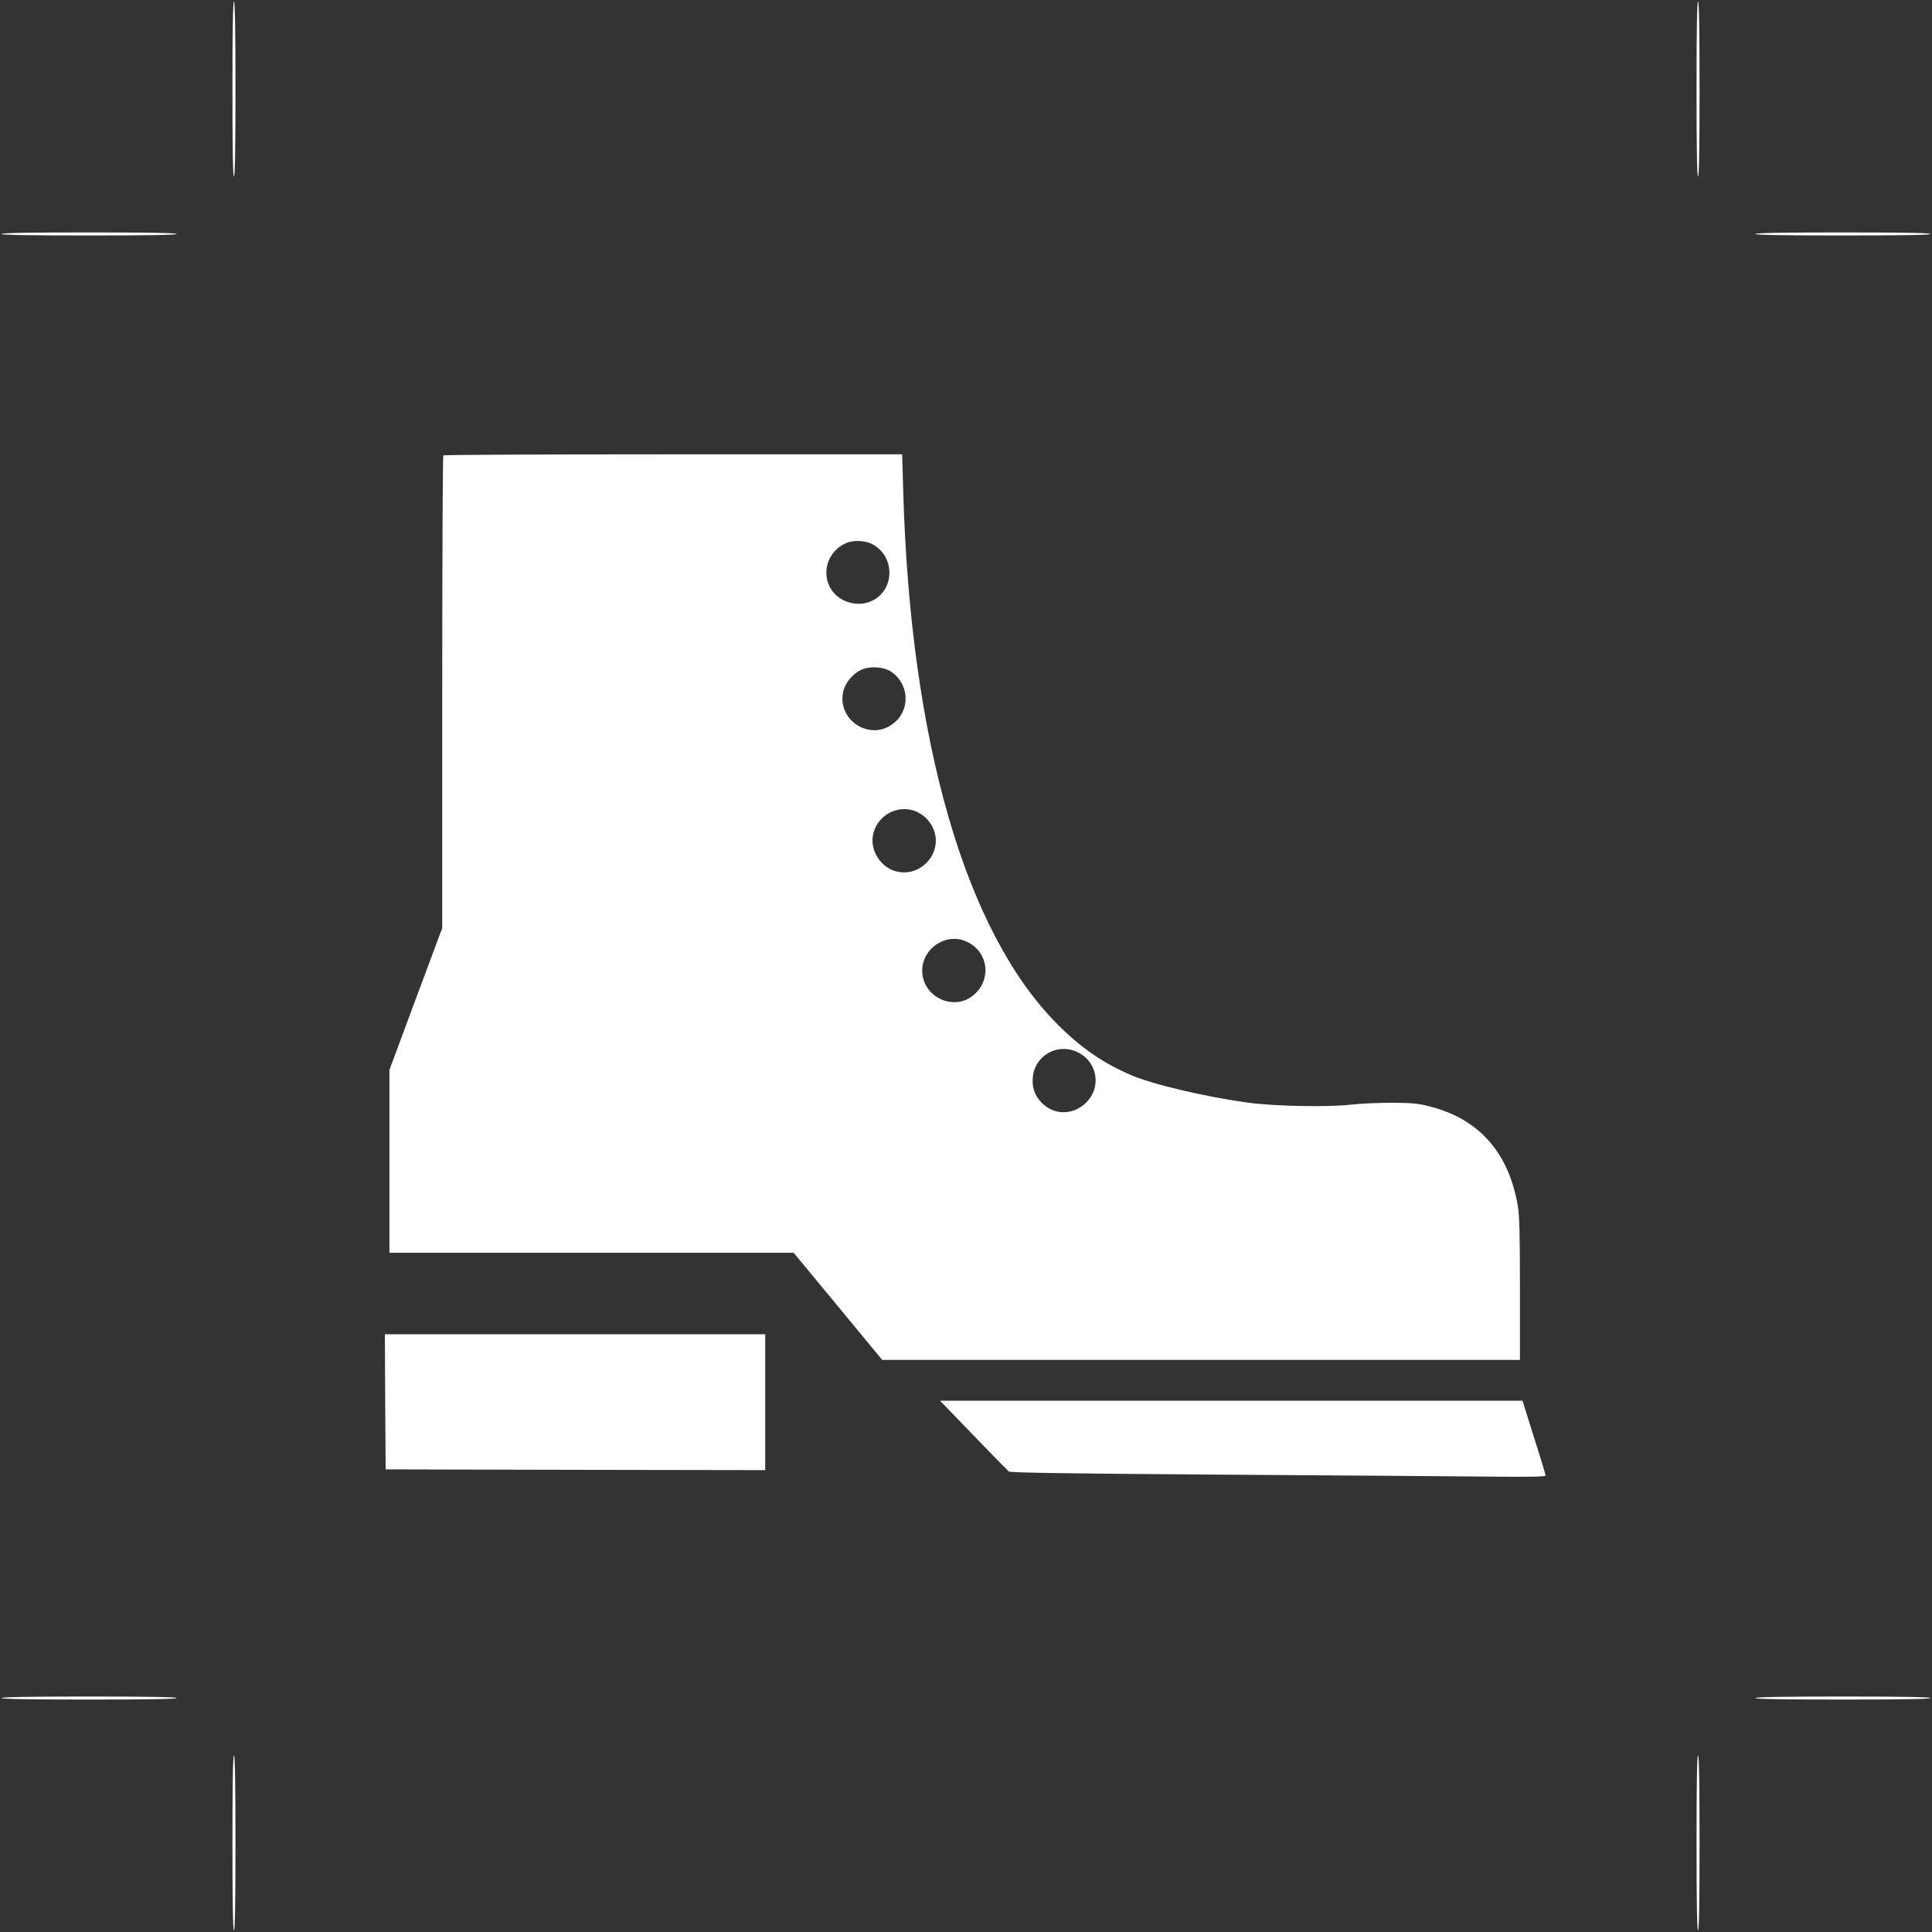 <?xml version="1.0" standalone="no"?>
<!DOCTYPE svg PUBLIC "-//W3C//DTD SVG 20010904//EN"
 "http://www.w3.org/TR/2001/REC-SVG-20010904/DTD/svg10.dtd">
<svg version="1.0" xmlns="http://www.w3.org/2000/svg"
 width="1280pt" height="1280pt" viewBox="0 0 1280 1280"
 preserveAspectRatio="xMidYMid meet">
<rect x="0" y="0" width="1280" height="1280" fill="#333333" stroke="none"/>
<g transform="translate(0,1280) scale(0.1,-0.1)"
fill="#ffffff" stroke="none">
<path d="M1540 12210 c0 -380 3 -580 10 -580 7 0 10 200 10 580 0 380 -3 580
-10 580 -7 0 -10 -200 -10 -580z"/>
<path d="M11240 12210 c0 -380 3 -580 10 -580 7 0 10 200 10 580 0 380 -3 580
-10 580 -7 0 -10 -200 -10 -580z"/>
<path d="M10 11250 c0 -7 200 -10 580 -10 380 0 580 3 580 10 0 7 -200 10
-580 10 -380 0 -580 -3 -580 -10z"/>
<path d="M11630 11250 c0 -7 200 -10 580 -10 380 0 580 3 580 10 0 7 -200 10
-580 10 -380 0 -580 -3 -580 -10z"/>
<path d="M2937 9783 c-4 -3 -7 -710 -7 -1569 l0 -1564 -26 -67 c-14 -38 -92
-249 -175 -470 l-149 -402 0 -606 0 -605 1339 0 1339 0 294 -355 293 -355
2113 0 2112 0 0 469 c0 376 -3 486 -15 557 -61 347 -254 567 -573 651 -83 22
-119 26 -257 27 -88 0 -214 -5 -279 -13 -149 -17 -508 -10 -681 14 -283 39
-636 122 -778 185 -185 81 -328 180 -482 335 -609 611 -974 1874 -1021 3533
l-7 242 -1517 0 c-834 0 -1520 -3 -1523 -7z m2840 -587 c158 -81 153 -313 -9
-381 -84 -34 -189 -9 -246 60 -92 112 -44 280 95 331 44 16 118 12 160 -10z
m127 -846 c116 -79 129 -241 27 -333 -155 -140 -396 9 -342 211 15 53 63 109
116 134 57 27 150 21 199 -12z m164 -926 c78 -32 132 -111 132 -194 0 -113
-97 -210 -210 -210 -146 0 -250 155 -194 288 44 107 168 160 272 116z m330
-860 c148 -62 177 -250 53 -356 -131 -112 -340 -14 -341 160 -1 147 154 253
288 196z m730 -730 c140 -58 175 -231 69 -338 -90 -89 -222 -86 -304 7 -41 47
-57 98 -50 163 14 138 157 222 285 168z"/>
<path d="M2552 3513 l3 -448 1258 -3 1257 -2 0 450 0 450 -1260 0 -1260 0 2
-447z"/>
<path d="M6449 3291 c121 -126 227 -234 235 -240 10 -8 393 -14 1427 -21 778
-5 1575 -11 1772 -13 249 -3 357 0 357 7 0 6 -34 120 -77 253 l-76 243 -1930
0 -1929 0 221 -229z"/>
<path d="M10 1550 c0 -7 200 -10 580 -10 380 0 580 3 580 10 0 7 -200 10 -580
10 -380 0 -580 -3 -580 -10z"/>
<path d="M11630 1550 c0 -7 200 -10 580 -10 380 0 580 3 580 10 0 7 -200 10
-580 10 -380 0 -580 -3 -580 -10z"/>
<path d="M1540 590 c0 -380 3 -580 10 -580 7 0 10 200 10 580 0 380 -3 580
-10 580 -7 0 -10 -200 -10 -580z"/>
<path d="M11240 590 c0 -380 3 -580 10 -580 7 0 10 200 10 580 0 380 -3 580
-10 580 -7 0 -10 -200 -10 -580z"/>
</g>
</svg>
